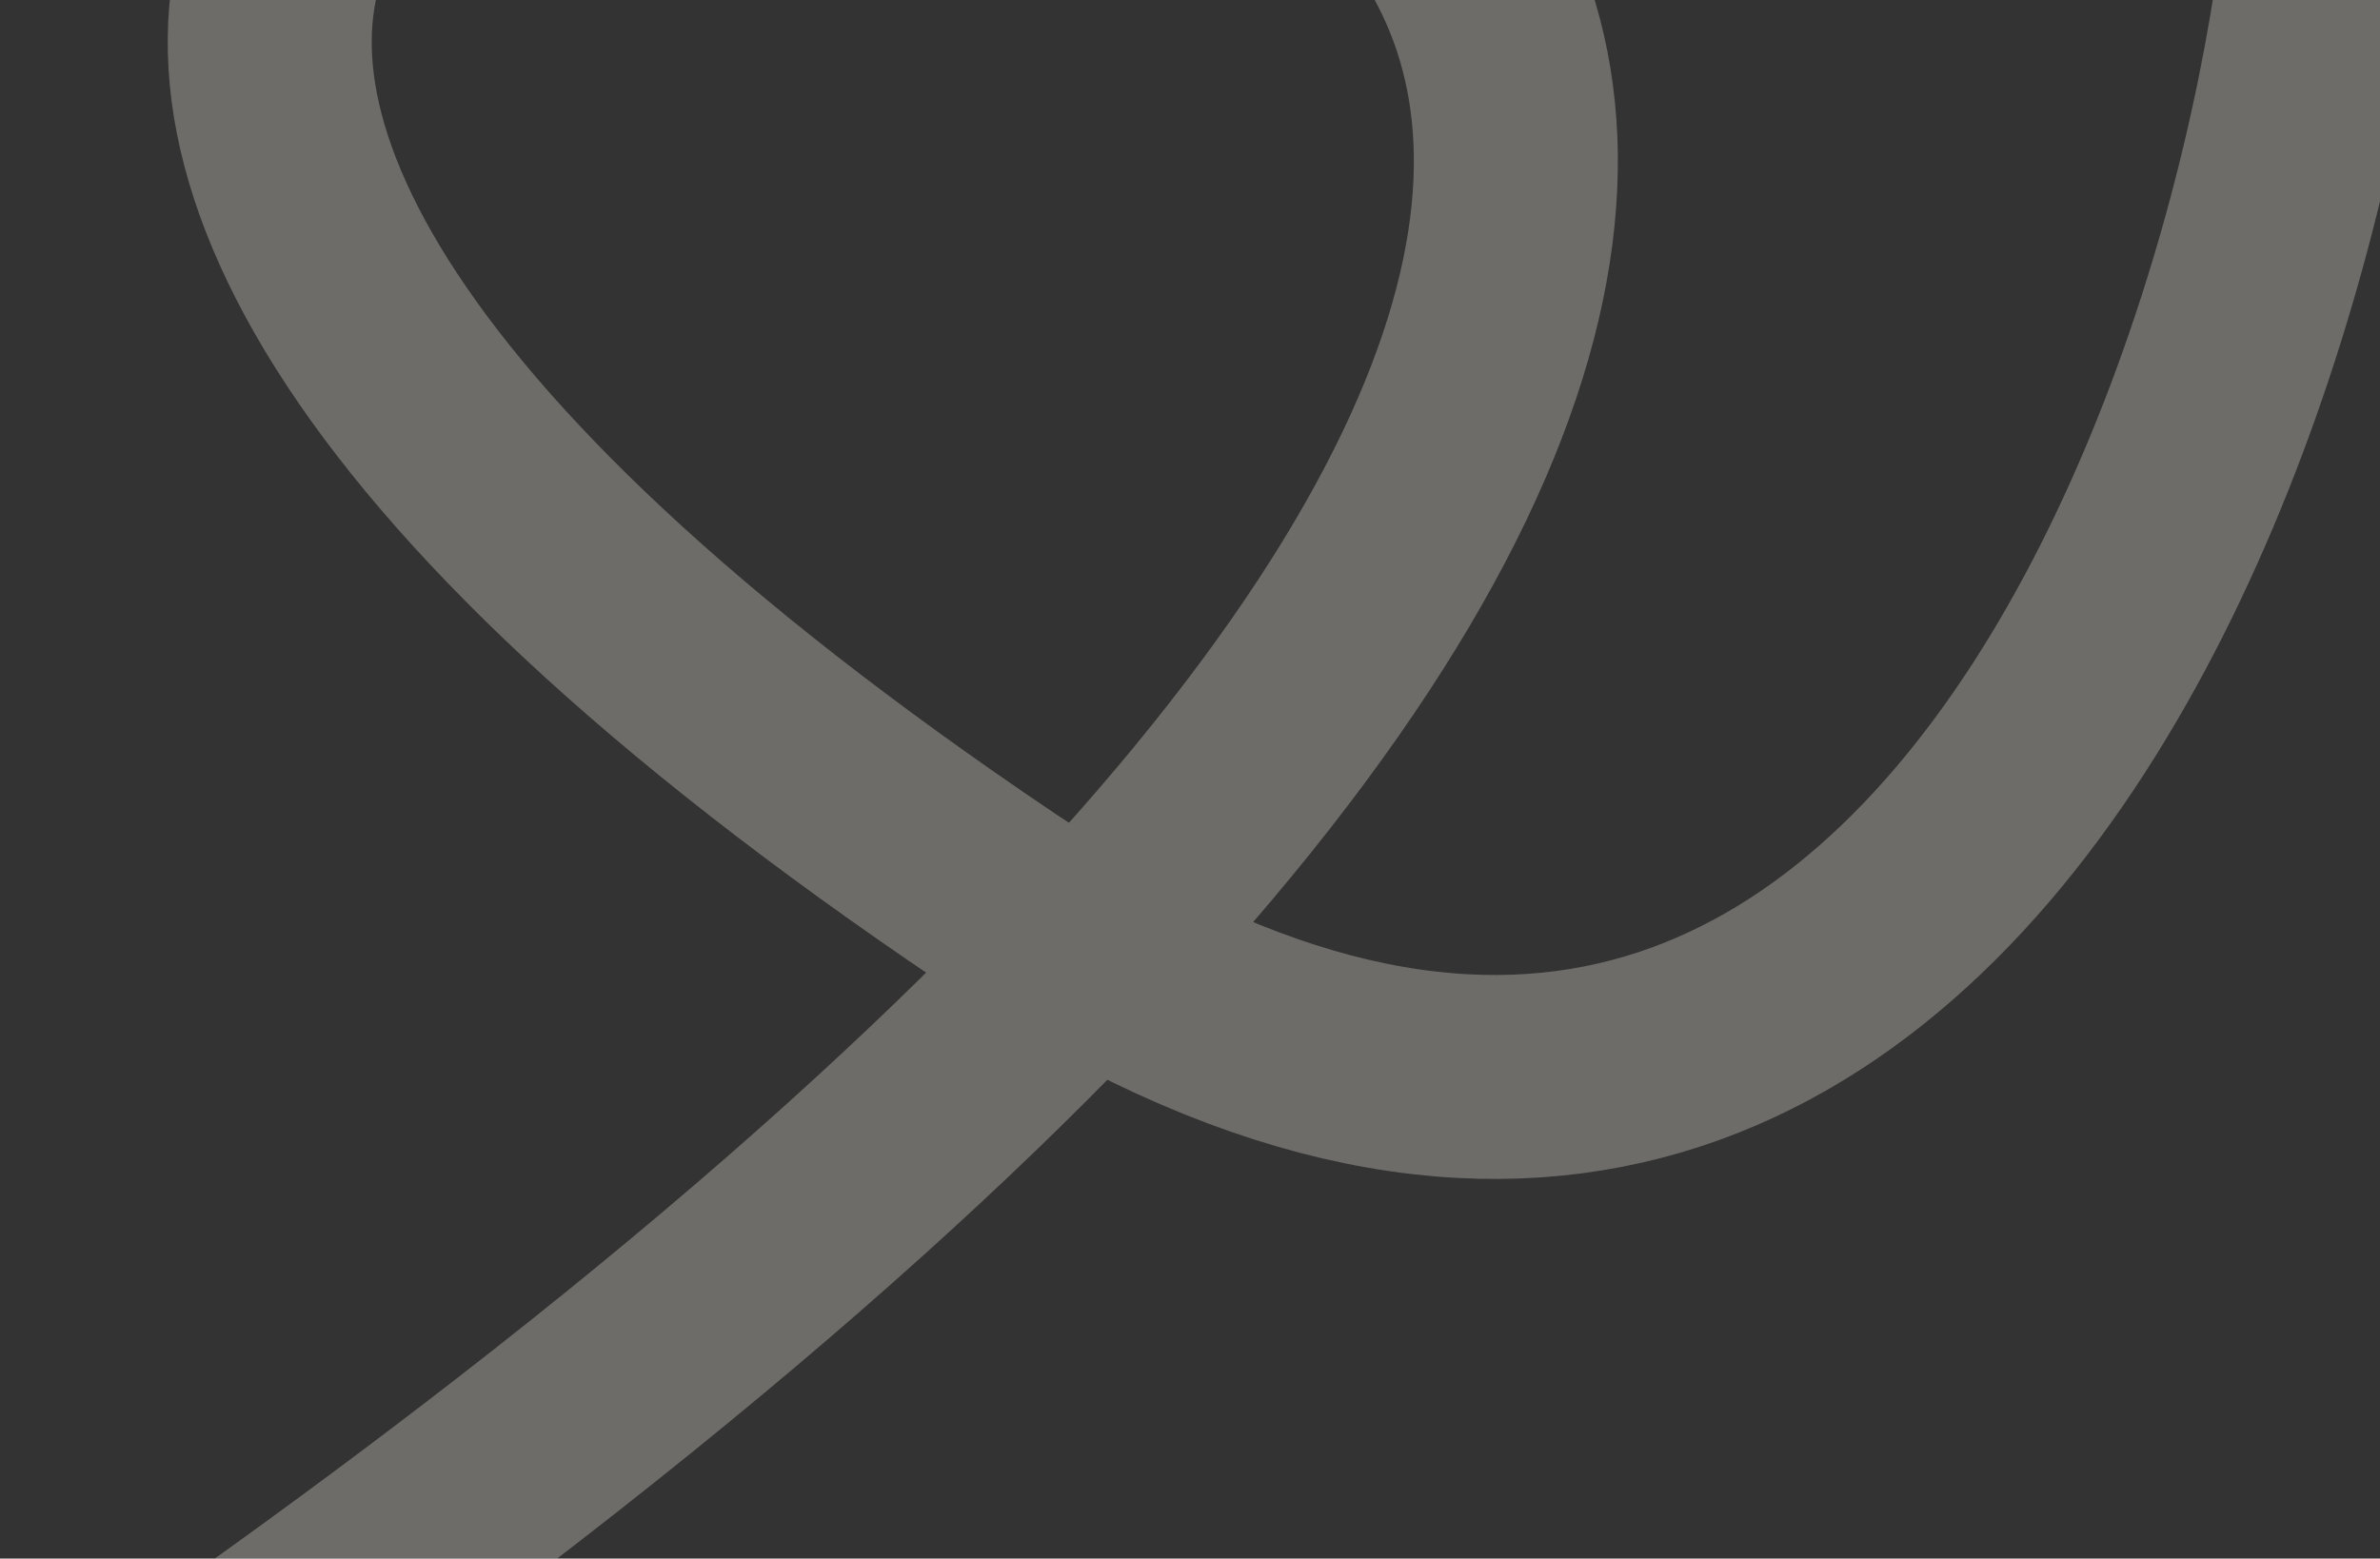 <?xml version="1.0" encoding="UTF-8"?> <svg xmlns="http://www.w3.org/2000/svg" width="1400" height="917" viewBox="0 0 1400 917" fill="none"><rect x="0" y="0" width="1400" height="917" fill="#333333" stroke="none"/><path opacity="0.3" d="M1371.7 -174.258C1396.05 82.983 1179.57 927.495 586.633 528.146C-972.141 -521.699 2414.8 -523.631 -22 1092.02" stroke="#F7F0E7" stroke-width="120"></path></svg> 